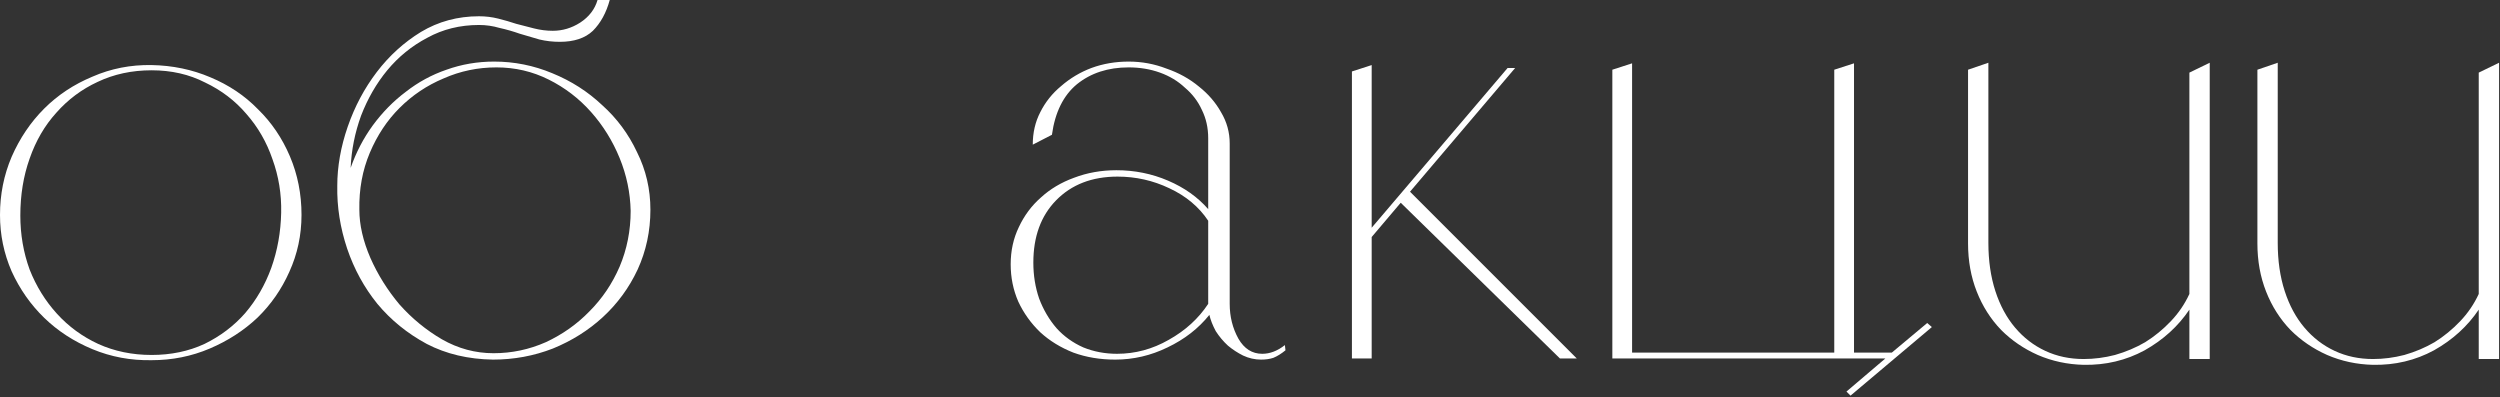 <?xml version="1.0" encoding="UTF-8"?> <svg xmlns="http://www.w3.org/2000/svg" width="1291" height="205" viewBox="0 0 1291 205" fill="none"><rect x="0" y="0" width="1291" height="205" fill="#333333" stroke="none"/><path d="M78.3 33.6C89.1 33.8 99.2 35.9 108.6 39.9C118.2 43.9 126.4 49.4 133.2 56.4C140.2 63.2 145.7 71.3 149.7 80.7C153.7 90.1 155.7 100.2 155.7 111C155.7 121.4 153.6 131.2 149.4 140.4C145.4 149.4 139.9 157.3 132.9 164.1C125.9 170.7 117.7 176 108.3 180C98.9 184 88.9 186 78.3 186C67.5 186.2 57.3 184.3 47.7 180.3C38.1 176.3 29.8 170.9 22.8 164.1C15.8 157.3 10.2 149.3 6 140.1C2 130.9 0 121.2 0 111C0 100.4 2 90.4 6 81C10.2 71.4 15.8 63.1 22.8 56.1C29.8 49.1 38.1 43.6 47.7 39.6C57.3 35.4 67.5 33.4 78.3 33.6ZM78.3 183.3C88.3 183.3 97.4 181.4 105.6 177.6C113.8 173.6 120.8 168.3 126.6 161.7C132.4 154.9 136.9 147.1 140.1 138.3C143.3 129.3 145 119.8 145.2 109.8C145.4 100.2 143.9 91 140.7 82.2C137.7 73.4 133.2 65.6 127.2 58.8C121.4 52 114.3 46.6 105.9 42.6C97.7 38.4 88.5 36.3 78.3 36.3C68.1 36.3 58.8 38.3 50.4 42.3C42.2 46.1 35.1 51.4 29.1 58.2C23.1 64.8 18.5 72.7 15.3 81.9C12.1 90.9 10.5 100.7 10.5 111.3C10.5 121.1 12.1 130.4 15.3 139.2C18.7 147.8 23.4 155.4 29.4 162C35.4 168.6 42.5 173.8 50.7 177.6C59.1 181.4 68.3 183.3 78.3 183.3Z" fill="white"></path><path d="M247.371 8.4C250.771 8.4 254.071 8.8 257.271 9.6C260.471 10.4 263.571 11.3 266.571 12.3C269.771 13.1 272.871 13.9 275.871 14.7C279.071 15.5 282.271 15.9 285.471 15.9C290.471 15.9 295.171 14.5 299.571 11.7C304.171 8.7 307.171 4.8 308.571 0H314.871C313.071 6.6 310.171 11.9 306.171 15.9C302.171 19.7 296.471 21.6 289.071 21.6C285.471 21.6 281.971 21.2 278.571 20.4C275.171 19.4 271.771 18.4 268.371 17.4C264.971 16.2 261.471 15.2 257.871 14.4C254.471 13.4 250.971 12.9 247.371 12.9C237.571 12.9 228.671 15.1 220.671 19.5C212.671 23.7 205.771 29.3 199.971 36.3C194.371 43.1 189.871 50.9 186.471 59.7C183.271 68.5 181.471 77.5 181.071 86.7C183.871 78.7 187.671 71.4 192.471 64.8C197.471 58 203.171 52.2 209.571 47.4C215.971 42.4 222.971 38.6 230.571 36C238.371 33.2 246.571 31.8 255.171 31.8C265.571 31.8 275.571 33.8 285.171 37.8C294.971 41.8 303.571 47.3 310.971 54.3C318.571 61.1 324.571 69.2 328.971 78.6C333.571 87.8 335.871 97.7 335.871 108.3C335.871 119.3 333.671 129.6 329.271 139.2C324.871 148.6 318.871 156.8 311.271 163.8C303.871 170.6 295.271 176 285.471 180C275.671 183.8 265.371 185.7 254.571 185.7C241.771 185.5 230.371 182.8 220.371 177.6C210.371 172.2 201.871 165.3 194.871 156.9C188.071 148.5 182.871 139 179.271 128.4C175.671 117.6 173.971 106.8 174.171 96C174.171 86 175.971 75.8 179.571 65.4C183.171 55 188.171 45.6 194.571 37.2C200.971 28.8 208.571 21.9 217.371 16.5C226.371 11.1 236.371 8.4 247.371 8.4ZM254.871 182.4C264.271 182.4 273.271 180.5 281.871 176.7C290.471 172.7 297.971 167.4 304.371 160.8C310.971 154.2 316.171 146.5 319.971 137.7C323.771 128.7 325.671 119.1 325.671 108.9C325.471 99.5 323.571 90.4 319.971 81.6C316.371 72.8 311.471 64.9 305.271 57.9C299.071 50.9 291.771 45.3 283.371 41.1C274.971 36.9 265.971 34.8 256.371 34.8C246.771 34.8 237.671 36.7 229.071 40.5C220.471 44.1 212.871 49.2 206.271 55.8C199.871 62.2 194.771 69.9 190.971 78.9C187.171 87.9 185.371 97.7 185.571 108.3C185.571 116.1 187.471 124.4 191.271 133.2C195.071 141.8 200.071 149.8 206.271 157.2C212.671 164.4 219.971 170.4 228.171 175.2C236.571 180 245.471 182.4 254.871 182.4Z" fill="white"></path><path d="M663.818 180.9C661.618 182.7 659.518 184 657.518 184.8C655.718 185.4 653.618 185.7 651.218 185.7C648.018 185.7 644.918 185 641.918 183.6C639.118 182.2 636.518 180.5 634.118 178.5C631.718 176.3 629.618 173.8 627.818 171C626.218 168 625.118 165.2 624.518 162.6C618.918 169.6 611.718 175.2 602.918 179.4C594.318 183.6 585.318 185.7 575.918 185.7C568.118 185.7 560.918 184.5 554.318 182.1C547.718 179.5 542.018 176 537.218 171.6C532.418 167 528.618 161.7 525.818 155.7C523.218 149.7 521.918 143.3 521.918 136.5C521.918 129.5 523.318 123.1 526.118 117.3C528.918 111.3 532.718 106.2 537.518 102C542.318 97.6 548.018 94.2 554.618 91.8C561.418 89.2 568.718 87.9 576.518 87.9C585.918 87.9 594.818 89.7 603.218 93.3C611.618 96.9 618.518 101.8 623.918 108V71.4C623.918 66 622.818 61.1 620.618 56.7C618.618 52.3 615.718 48.5 611.918 45.3C608.318 41.9 604.018 39.3 599.018 37.5C594.018 35.7 588.618 34.8 582.818 34.8C572.218 34.8 563.318 37.7 556.118 43.5C549.118 49.3 544.818 58 543.218 69.6L533.318 74.7C533.318 68.5 534.618 62.9 537.218 57.9C539.818 52.7 543.418 48.2 548.018 44.4C552.618 40.4 557.818 37.3 563.618 35.1C569.618 32.9 576.018 31.8 582.818 31.8C589.618 31.8 596.118 33 602.318 35.4C608.718 37.6 614.318 40.7 619.118 44.7C623.918 48.5 627.718 52.9 630.518 57.9C633.518 62.9 635.018 68.3 635.018 74.1V156.9C635.018 163.5 636.518 169.5 639.518 174.9C642.518 180.1 646.618 182.7 651.818 182.7C655.818 182.7 659.718 181.2 663.518 178.2L663.818 180.9ZM623.918 156.9V114C619.118 106.8 612.418 101.2 603.818 97.2C595.418 93.2 586.518 91.2 577.118 91.2C563.918 91.2 553.318 95.3 545.318 103.5C537.518 111.5 533.618 122.2 533.618 135.6C533.618 142.2 534.618 148.4 536.618 154.2C538.818 160 541.818 165.1 545.618 169.5C549.418 173.7 554.018 177 559.418 179.4C564.818 181.6 570.618 182.7 576.818 182.7C586.218 182.7 595.118 180.3 603.518 175.5C612.118 170.7 618.918 164.5 623.918 156.9Z" fill="white"></path><path d="M708.333 122.4V185.1H698.133V36.9L708.333 33.6V117.6L778.533 35.1H782.433L728.133 99L814.233 185.1H805.533L723.333 104.7L708.333 122.4Z" fill="white"></path><path d="M832.612 36L842.812 32.7V182.1H947.213V36L957.412 32.7V182.1H976.912L995.213 166.8L997.612 168.9L955.612 204.3L953.513 202.2L973.612 185.1H832.612V36Z" fill="white"></path><path d="M1026.8 32.4V125.4C1026.8 134.6 1028 142.9 1030.4 150.3C1032.8 157.7 1036.2 164 1040.6 169.2C1045 174.4 1050.2 178.4 1056.2 181.2C1062.2 184 1068.8 185.4 1076 185.4C1081.4 185.4 1086.8 184.7 1092.2 183.3C1097.8 181.7 1103 179.5 1107.8 176.7C1112.6 173.7 1117 170.1 1121 165.9C1125 161.7 1128.2 157 1130.6 151.8V37.5L1141.1 32.4V185.4H1130.6V159.9C1124.8 168.5 1117.1 175.5 1107.5 180.9C1097.9 186.1 1087.4 188.6 1076 188.4C1067.6 188.2 1059.7 186.5 1052.3 183.3C1045.1 180.1 1038.8 175.8 1033.4 170.4C1028 164.8 1023.8 158.2 1020.8 150.6C1017.8 143 1016.3 134.7 1016.3 125.7V36L1026.8 32.4Z" fill="white"></path><path d="M1176.22 32.4V125.4C1176.22 134.6 1177.42 142.9 1179.82 150.3C1182.22 157.7 1185.62 164 1190.02 169.2C1194.42 174.4 1199.62 178.4 1205.62 181.2C1211.62 184 1218.22 185.4 1225.42 185.4C1230.82 185.4 1236.22 184.7 1241.62 183.3C1247.22 181.7 1252.42 179.5 1257.22 176.7C1262.02 173.7 1266.42 170.1 1270.42 165.9C1274.42 161.7 1277.62 157 1280.02 151.8V37.5L1290.52 32.4V185.4H1280.02V159.9C1274.22 168.5 1266.52 175.5 1256.92 180.9C1247.32 186.1 1236.82 188.6 1225.42 188.4C1217.02 188.2 1209.12 186.5 1201.72 183.3C1194.52 180.1 1188.22 175.8 1182.82 170.4C1177.42 164.8 1173.22 158.2 1170.22 150.6C1167.22 143 1165.72 134.7 1165.72 125.7V36L1176.22 32.4Z" fill="white"></path></svg> 